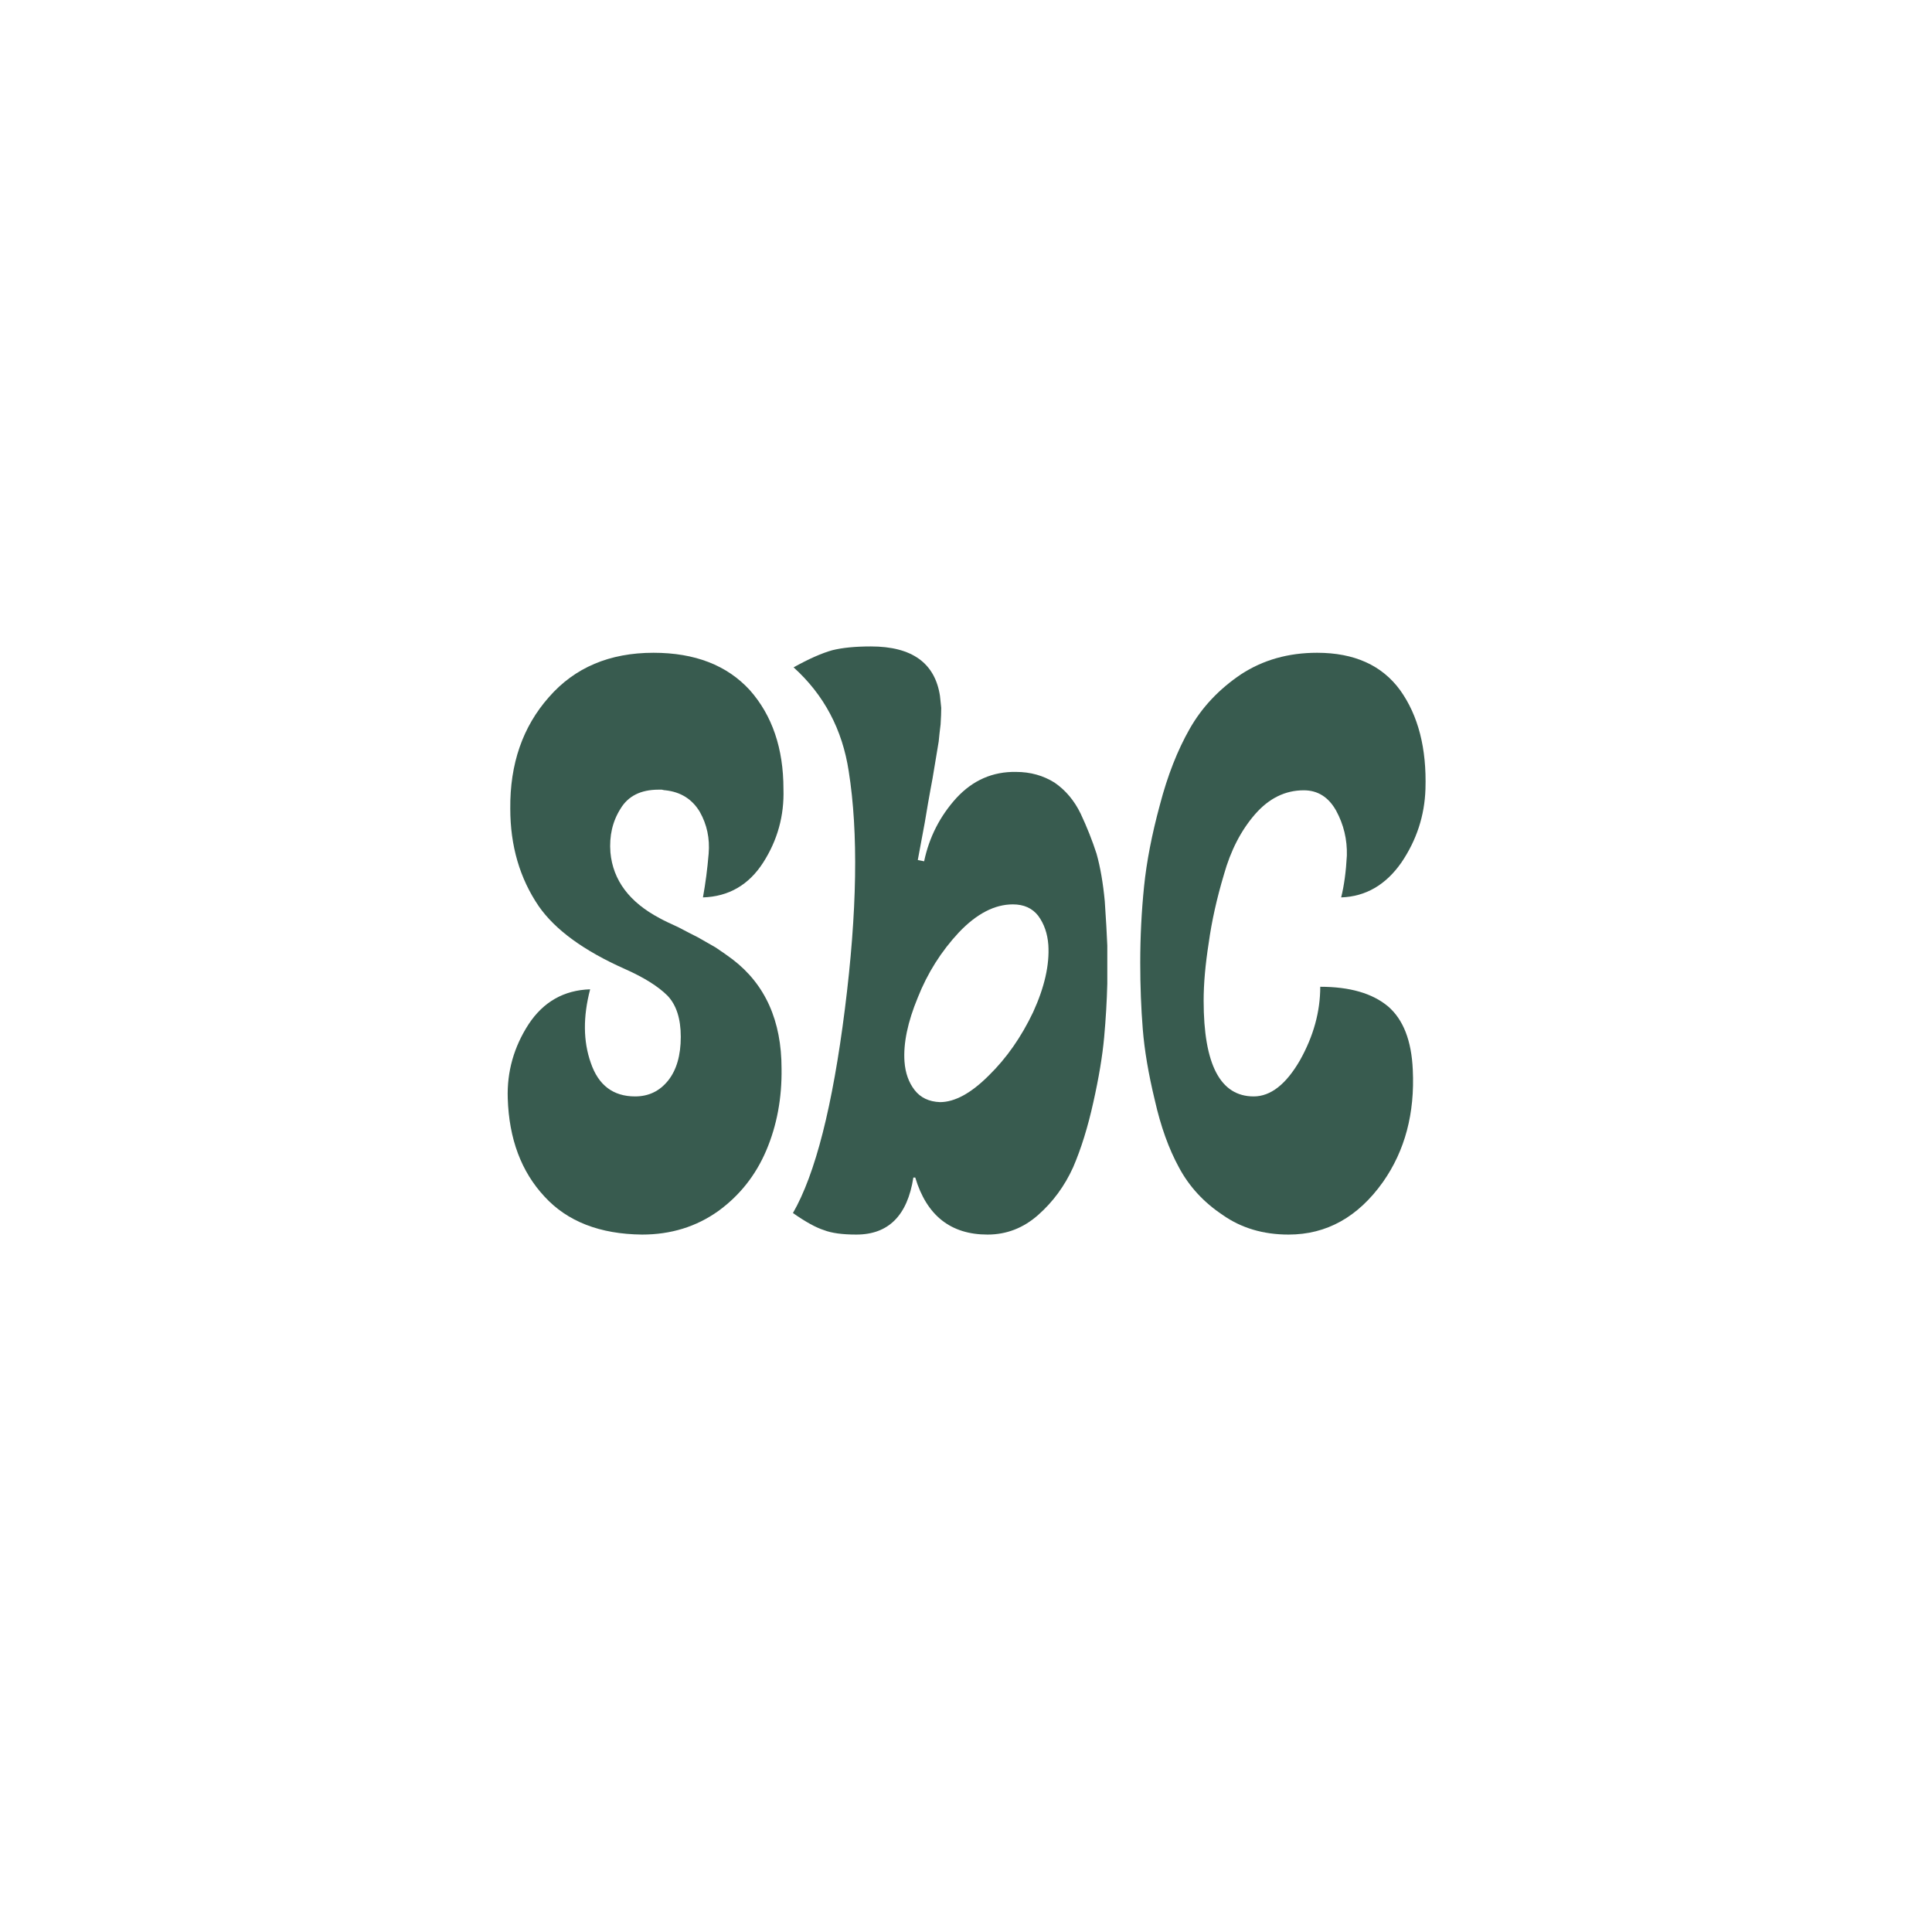 <svg version="1.2" preserveAspectRatio="xMidYMid meet" height="1080" viewBox="0 0 810 810" zoomAndPan="magnify" width="1080" xmlns:xlink="http://www.w3.org/1999/xlink" xmlns="http://www.w3.org/2000/svg"><defs></defs><g id="80cee20909"><g style="fill:#385b4f;fill-opacity:1;"><g transform="translate(208.357, 514.147)"><path d="M 68.297 -129.141 C 69.891 -128.254 72.457 -127.016 76 -125.422 C 79.363 -123.648 82.109 -122.234 84.234 -121.172 C 86.359 -119.93 88.836 -118.516 91.672 -116.922 C 94.328 -115.148 96.719 -113.469 98.844 -111.875 C 112.488 -101.414 119.312 -86.176 119.312 -66.156 C 119.488 -53.758 117.363 -42.336 112.938 -31.891 C 108.5 -21.43 101.766 -12.926 92.734 -6.375 C 83.523 0.176 72.895 3.453 60.844 3.453 C 43.133 3.273 29.492 -2.035 19.922 -12.484 C 10.18 -22.941 5.047 -36.672 4.516 -53.672 C 4.16 -64.836 7.082 -75.203 13.281 -84.766 C 19.488 -94.148 28.082 -99.02 39.062 -99.375 C 36.051 -87.863 36.141 -77.594 39.328 -68.562 C 42.516 -59.164 48.711 -54.469 57.922 -54.469 C 63.586 -54.469 68.195 -56.68 71.75 -61.109 C 75.289 -65.547 77.062 -71.66 77.062 -79.453 C 77.062 -87.066 75.203 -92.82 71.484 -96.719 C 67.578 -100.613 61.641 -104.332 53.672 -107.875 C 36.492 -115.5 24.445 -124.27 17.531 -134.188 C 9.562 -145.875 5.578 -159.516 5.578 -175.109 C 5.398 -193.891 10.801 -209.477 21.781 -221.875 C 32.594 -234.27 47.207 -240.469 65.625 -240.469 C 82.988 -240.469 96.453 -235.242 106.016 -224.797 C 115.41 -214.172 120.109 -200.352 120.109 -183.344 C 120.461 -172.188 117.629 -161.91 111.609 -152.516 C 105.578 -143.129 97.16 -138.258 86.359 -137.906 C 87.422 -143.75 88.219 -149.863 88.75 -156.25 C 89.281 -162.625 88.039 -168.469 85.031 -173.781 C 81.844 -179.094 77.062 -182.102 70.688 -182.812 C 70.332 -182.812 69.801 -182.898 69.094 -183.078 C 68.383 -183.078 67.941 -183.078 67.766 -183.078 C 60.316 -183.078 55 -180.422 51.812 -175.109 C 48.445 -169.797 47.031 -163.688 47.562 -156.781 C 48.625 -145.082 55.535 -135.867 68.297 -129.141 Z M 68.297 -129.141" style="stroke:none"></path></g></g><g style="fill:#385b4f;fill-opacity:1;"><g transform="translate(333.242, 514.147)"><path d="M -0.797 -5.578 C 8.586 -21.879 15.848 -50.398 20.984 -91.141 C 26.129 -131.879 26.664 -165.094 22.594 -190.781 C 19.926 -208.32 12.219 -222.848 -0.531 -234.359 C 5.844 -237.898 11.242 -240.289 15.672 -241.531 C 19.922 -242.594 25.328 -243.125 31.891 -243.125 C 49.066 -243.125 58.719 -236.219 60.844 -222.406 C 61.02 -220.812 61.195 -219.129 61.375 -217.359 C 61.375 -215.586 61.285 -213.285 61.109 -210.453 C 60.754 -207.617 60.488 -205.227 60.312 -203.281 C 59.957 -201.332 59.426 -198.141 58.719 -193.703 C 58.008 -189.273 57.391 -185.734 56.859 -183.078 C 56.328 -180.242 55.531 -175.641 54.469 -169.266 C 53.227 -162.711 52.254 -157.484 51.547 -153.578 L 54.203 -153.047 C 56.328 -163.148 60.848 -172.008 67.766 -179.625 C 74.672 -187.062 82.992 -190.691 92.734 -190.516 C 98.754 -190.516 104.156 -189.008 108.938 -186 C 113.551 -182.812 117.188 -178.473 119.844 -172.984 C 122.5 -167.316 124.711 -161.738 126.484 -156.25 C 128.078 -150.57 129.227 -143.926 129.938 -136.312 C 130.469 -128.52 130.82 -122.32 131 -117.719 C 131 -113.113 131 -107.797 131 -101.766 C 130.82 -94.504 130.379 -86.977 129.672 -79.188 C 128.961 -71.395 127.457 -62.359 125.156 -52.078 C 122.852 -41.629 120.02 -32.508 116.656 -24.719 C 113.113 -16.914 108.238 -10.27 102.031 -4.781 C 95.832 0.707 88.75 3.453 80.781 3.453 C 65.363 3.453 55.266 -4.516 50.484 -20.453 L 49.688 -20.453 C 47.207 -4.516 39.238 3.453 25.781 3.453 C 19.926 3.453 15.406 2.832 12.219 1.594 C 8.852 0.531 4.516 -1.859 -0.797 -5.578 Z M 91.406 -134.984 C 83.789 -134.984 76.266 -131.086 68.828 -123.297 C 61.379 -115.328 55.617 -106.203 51.547 -95.922 C 47.297 -85.648 45.438 -76.707 45.969 -69.094 C 46.32 -64.301 47.738 -60.312 50.219 -57.125 C 52.695 -53.938 56.238 -52.254 60.844 -52.078 C 67.051 -52.078 73.875 -55.797 81.312 -63.234 C 88.75 -70.504 94.945 -79.363 99.906 -89.812 C 104.688 -100.258 106.812 -109.648 106.281 -117.984 C 105.926 -122.766 104.508 -126.836 102.031 -130.203 C 99.551 -133.391 96.008 -134.984 91.406 -134.984 Z M 91.406 -134.984" style="stroke:none"></path></g></g><g style="fill:#385b4f;fill-opacity:1;"><g transform="translate(469.287, 514.147)"><path d="M 70.953 3.453 C 60.316 3.453 51.102 0.707 43.312 -4.781 C 35.344 -10.094 29.234 -16.738 24.984 -24.719 C 20.723 -32.508 17.352 -41.895 14.875 -52.875 C 12.219 -63.863 10.535 -73.785 9.828 -82.641 C 9.117 -91.492 8.766 -100.789 8.766 -110.531 C 8.766 -121.344 9.297 -131.973 10.359 -142.422 C 11.422 -152.879 13.633 -164.305 17 -176.703 C 20.188 -188.922 24.352 -199.551 29.5 -208.594 C 34.633 -217.625 41.805 -225.238 51.016 -231.438 C 60.223 -237.457 70.852 -240.469 82.906 -240.469 C 98.488 -240.469 110.094 -235.242 117.719 -224.797 C 125.332 -214.172 128.875 -200.352 128.344 -183.344 C 127.988 -172.188 124.625 -161.91 118.25 -152.516 C 111.688 -143.129 103.27 -138.258 93 -137.906 C 94.238 -142.863 95.035 -148.711 95.391 -155.453 C 95.566 -162.18 94.062 -168.469 90.875 -174.312 C 87.688 -179.977 83.172 -182.812 77.328 -182.812 C 69.523 -182.812 62.703 -179.445 56.859 -172.719 C 51.016 -165.988 46.676 -157.57 43.844 -147.469 C 40.832 -137.375 38.707 -127.812 37.469 -118.781 C 36.051 -109.738 35.344 -101.676 35.344 -94.594 C 35.344 -67.844 42.336 -54.469 56.328 -54.469 C 63.422 -54.469 69.891 -59.52 75.734 -69.625 C 81.398 -79.719 84.234 -89.988 84.234 -100.438 C 96.629 -100.438 106.109 -97.691 112.672 -92.203 C 119.047 -86.711 122.5 -77.852 123.031 -65.625 C 123.914 -47.383 119.75 -31.707 110.531 -18.594 C 100.082 -3.895 86.891 3.453 70.953 3.453 Z M 70.953 3.453" style="stroke:none"></path></g></g></g></svg>
